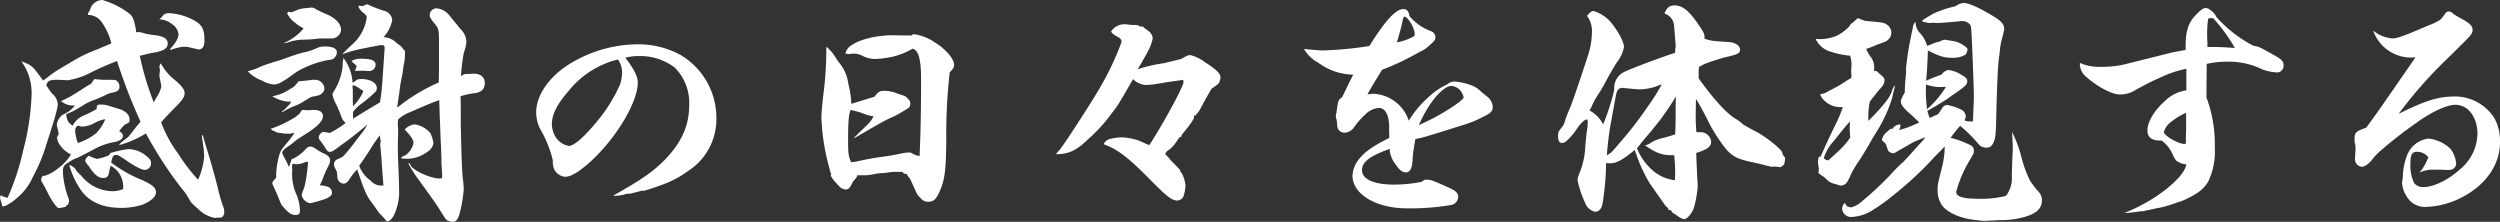 <svg xmlns="http://www.w3.org/2000/svg" width="408.44" height="36.238" viewBox="0 0 408.44 36.238">
  <rect x="0" y="0" width="408.44" height="36.238" fill="#333333" stroke="none"/>
  <path id="Path_20969" data-name="Path 20969" d="M279.64,14.96c-1.76-2.44-1.76-2.44-3.56-3.16a8.862,8.862,0,0,1,1.68,5.6,41.328,41.328,0,0,1-1.4,9.08,39.8,39.8,0,0,1-2.52,7.64c-.76-.2-.76-.2-1.08-.44a1.187,1.187,0,0,0-.16.44.31.31,0,0,0,.04.12,1.82,1.82,0,0,0,.12.44c.24.84.24.88.32.88.12-.08.12-.08.4-.12a8.719,8.719,0,0,0,1.88-1.28,9.349,9.349,0,0,0,2.6-3.44,27.078,27.078,0,0,0,2.24-5.4c1.36-4.16,1.84-5.88,1.84-6.52a2.555,2.555,0,0,0-.88-1.68,5.1,5.1,0,0,1-.48-.6l-.52-.76c.2-.76.52-.92,1.8-.92.32,0,1.36.04,1.64.08h.08a13.519,13.519,0,0,0,3.08-.92,42.783,42.783,0,0,1,4.08-1.88c.16-.08.52-.2.88-.36a88.873,88.873,0,0,0,3.84,9.92c-.44.52-.48.56-1.08,1.32-.88,1.16-.88,1.16-1.32,1.48-.88.68-.92.72-1.12,1.04a16.706,16.706,0,0,0,4.4-1.92,65.731,65.731,0,0,0,5.72,8.84c.44.52.72.88.8,1,.8,1.32.8,1.32.88,1.44a12.8,12.8,0,0,0,1.12,1.04,5.115,5.115,0,0,0,2.72,1.48h.12a1.794,1.794,0,0,1,.44-.04c.4,0,.56,0,.68-.12a1.052,1.052,0,0,0,.32-.8,3.108,3.108,0,0,0-.08-.64,23.54,23.54,0,0,1-1-3.4c-.36-1.48-1.16-4.36-2.08-7.28-.16-.6-.24-.8-.32-1.16l-.16-.12v.44a24.222,24.222,0,0,1,.36,3.04,11.633,11.633,0,0,1-1,3.84,28.414,28.414,0,0,1-3.24-4.24,20.276,20.276,0,0,1-2.8-5.16c1.44-1.56,2.04-2.16,2.56-2.68.92-.92,1.28-1.48,1.28-2.04,0-.6-.4-1.16-1.72-2.28a8.624,8.624,0,0,1-2.16-2.6,1.063,1.063,0,0,0-.24.56,1.119,1.119,0,0,0,.04.24.361.361,0,0,1,.04.2,3.7,3.7,0,0,1-.04.6.4.4,0,0,0-.04.16,4.9,4.9,0,0,0,.16,1.12,8.276,8.276,0,0,1,.16.92,5.254,5.254,0,0,1-.8,1.76c-.08.16-.24.44-.44.8a47.046,47.046,0,0,1-2.28-7.6c.48-.12,1.4-.36,2.04-.48,1.84-.28,2.52-.72,2.52-1.52,0-.76-.6-1.16-1.96-1.36a16.105,16.105,0,0,1-1.76-.28,5.064,5.064,0,0,0-.96-.24,2.114,2.114,0,0,0-.48.04,6.674,6.674,0,0,0-.2-1.24c-.28-1.2-.44-1.44-1.04-1.92a13.774,13.774,0,0,0-4.28-2.12,2.137,2.137,0,0,0-2,1.56,1.432,1.432,0,0,1-.24.44c-.08.16-.12.2-.12.28v.16a2.749,2.749,0,0,1,2.36,1.32,10.563,10.563,0,0,1,1.48,3.32c-.52.24-.52.24-1.12.48-.48.2-.84.36-1.12.48A23.882,23.882,0,0,0,284,12.08c-.56.32-1.28.76-2.08,1.24a15.036,15.036,0,0,0-1.6,1.16Zm21-5.04a4.888,4.888,0,0,1,.84-.28,4.994,4.994,0,0,1,1.28-.2,3.832,3.832,0,0,1,.88.12c1.36.32,1.36.32,1.4.32q.96,0,.96-1.44c0-1.84-.36-2.56-1.64-3.28a9.428,9.428,0,0,0-4.12-1.2,1.217,1.217,0,0,0-1,.36,2.352,2.352,0,0,1-.64.64,3.494,3.494,0,0,1,2.12.8,2.266,2.266,0,0,1,1.04,1.6c0,.68-.4,1.4-1.44,2.52Zm-13.12,5.52c-.56.36-.8.48-1.12.68-.6.4-.6.4-1,.64a17.424,17.424,0,0,1-2.84,1.56,3.2,3.2,0,0,0,2.28.72,5.018,5.018,0,0,1-1.36,1.2c-.76.36-.76.36-1,.64a2.291,2.291,0,0,0-.6,1.32v.08a10.915,10.915,0,0,1,.32,1.48.908.908,0,0,0-.28.56,2.571,2.571,0,0,0,.52,1.24,4.568,4.568,0,0,0,1.76,1.48,8.213,8.213,0,0,1-2.24,2.36,6.233,6.233,0,0,1-2.04,1.12h-.32a1.2,1.2,0,0,0-.28.56c0,.24.04.32.28.72a16.924,16.924,0,0,1,.88,1.68c.2.36.4.72.64,1.12.64.92.88,1.2,1.16,1.2a8.555,8.555,0,0,0,1.08-.24c.08-.04.08-.04.12-.24a.234.234,0,0,1,.16-.04c.12-.04.24-.44.24-.72a.508.508,0,0,0-.04-.24,14.1,14.1,0,0,1-.8-2.92,10.634,10.634,0,0,1-.16-1.52c0-.88.12-1.08,1-1.6a4.485,4.485,0,0,1,1.32-.68c.2-.08,1.16-.56,2.96-1.52a10.276,10.276,0,0,1,3.2-1.08c.88-.2,1.32-.52,1.32-1,0-.28-.16-.52-.6-.76a5.319,5.319,0,0,1,.92-1.08c.76-.36.76-.36.76-.84,0-.8-.68-1.44-1.84-1.76-.84-.24-1.28-.4-1.32-.4a4.5,4.5,0,0,0-1.6-.28c-.48,0-.6.12-.6.6v.12a13.915,13.915,0,0,1-2.16,1.08,3.637,3.637,0,0,0-1.76,1.64c-.68-.4-.92-.76-1.08-1.84.24-.12.24-.12,1.08-.48.12-.08.68-.36,1.6-.92a8.65,8.65,0,0,1,2.04-1c.56-.2,1.04-.44,1.52-.64a4.427,4.427,0,0,1,1-.44c.92-.2.92-.2,1.16-.36a.728.728,0,0,0,.32-.64,1.168,1.168,0,0,0-.52-1.04c-.16-.12-.16-.12-2-.12a15.775,15.775,0,0,1-1.6-.12Zm2.28,5.84a7.221,7.221,0,0,1-1.48,2.28,9.224,9.224,0,0,1-3,1.6,6.5,6.5,0,0,1-.44-2c0-.4.24-.8.44-.8a1.126,1.126,0,0,1,.32.04.866.866,0,0,0,.48.08,4.663,4.663,0,0,0,1.96-.6A4.927,4.927,0,0,1,289.8,21.28Zm-2.72,5.96c-.4.36-.56.6-.56.8,0,.16.12.32.36.64a3.677,3.677,0,0,1,.48.64c.72,1.04,1.36,1.56,2.08,1.56.64,0,.88-.24,1-1.04a8.269,8.269,0,0,1,.24-.96,3.832,3.832,0,0,1,2.04,3.64v.16a4.451,4.451,0,0,1-1.76.36,6.693,6.693,0,0,1-4.88-2.28,3.382,3.382,0,0,0-.48-.52,3.768,3.768,0,0,1-.6-.68,1.736,1.736,0,0,0-1.08-.8,13.538,13.538,0,0,0,2,4.24c1.36,1.84,3.56,2.76,6.4,2.76a11.162,11.162,0,0,0,3.56-.52c1.36-.56,2.2-1.28,2.2-2,0-.76-.52-1.2-2.2-2a21.915,21.915,0,0,1-5.12-2.88c.2-1,.36-1.24.84-1.24.28,0,.4.08,1.2.6,1.72,1.2,2.92,1.84,3.44,1.84a1.068,1.068,0,0,0,1.04-1.08,1.325,1.325,0,0,0-.16-.6,4.82,4.82,0,0,0-3.52-1.72,16.484,16.484,0,0,0-2.96.64c-.2.36-.2.36-.6.52a8.162,8.162,0,0,1-1.6.44,5.446,5.446,0,0,1-1.08-.4Zm44.2-24.52c-.12.12-.12.12-.12.2a2.5,2.5,0,0,0,.84,1c.4.32.52.52.52.76a7.381,7.381,0,0,1-1.96,4c-1.08,1-1.08,1-1.36,1.28l-.72.72a21.686,21.686,0,0,1,3.88-1.04c1.56-.32,2.44-.48,2.6-.48.36,0,.48.16.48.56l-.32,4.64a37.014,37.014,0,0,1-.44,4.16c-2.68,1.6-4.12,2.48-4.4,2.68V20.08a6.465,6.465,0,0,1,1.4-1.36,17.44,17.44,0,0,0,2.08-1.76c.36-.32.4-.4.4-.8,0-.8-1.08-1.44-2.44-1.44a1.934,1.934,0,0,0-.84.12c-.52.44-.52.44-.68.44a7.43,7.43,0,0,0-1.48-4c-.08.36-.08.44-.12.68a9.086,9.086,0,0,1-.08,1.12,9.7,9.7,0,0,1-1.4,3.68,1.228,1.228,0,0,0-.2.52A6.415,6.415,0,0,0,327.6,19c.32.72.56,1.24.64,1.52.32.84.4,1,.84,1.36a15.6,15.6,0,0,1-2.6,1.64,2.885,2.885,0,0,1-.44-.08c-.36-.04-.56-.08-.6-.08h-.04c-.28,0-.72.52-.72.84a.717.717,0,0,0,.2.52c.32.44.6.8.76,1.08.48.76.52.8.92.8.28,0,.48-.12,2.04-1.28a50.743,50.743,0,0,0,4.04-3.2,13.006,13.006,0,0,1-.68,1.12c-.84,1.04-1.32,1.68-1.48,1.92-1.36,1.72-1.8,2.24-2.04,2.32-.92.44-.92.44-1,.52a.851.851,0,0,0-.28.6,1.439,1.439,0,0,0,.08.44l.4.84c0,.04.04.32.08.76a1.09,1.09,0,0,0,1.04,1.16c.36,0,.64-.24,1.08-.96a10.674,10.674,0,0,1,1.12-1.36c1.12,3.32,1.48,4.2,2.24,5.24.36.48.6.8.68.92.28.44.52.72.6.88.48.52.76.8.84.88.44.56.44.56.56.56.32,0,.76-.4,1.04-.92a8.867,8.867,0,0,0,.88-4.36c0-.8-.04-2.04-.12-3.84-.08-1.88-.08-2.36-.08-2.96v-.92c.04-.96.04-1.56.04-1.88v-.36a5.221,5.221,0,0,1-.04-.68,5.129,5.129,0,0,1,.04-.72,6.081,6.081,0,0,1,1.96-1.2c3.12-1.36,3.12-1.36,4.76-1.96.04,1.24.04,1.28.08,2.6.08,1.84.08,1.84.16,4.08.08,1.16.08,2.12.12,2.8v.84c.08,1.08.12,2,.12,2a2.646,2.646,0,0,1-.04.44,2.154,2.154,0,0,1-.44.04c-1.4,0-4.32-1.32-4.68-2.16-.2-.36-.2-.36-.24-.36s-.08.04-.12.08a22.357,22.357,0,0,0,2,3.08c2.56,3.56,2.56,3.56,3.28,4.72.92,1.48.92,1.52,1.68,1.68a1.5,1.5,0,0,0,.32.04c.48,0,.84-.4,1.08-1.32a21.635,21.635,0,0,0,.68-3.96,16.76,16.76,0,0,0-.16-1.92c-.12-.76-.28-5.76-.32-9.08,0-3.08,0-3.08-.04-4.24a13.458,13.458,0,0,1,2.48-.52c1.04-.2,1.48-.72,1.48-1.64,0-.96-.68-1.52-1.8-1.52h-.16c-.2,0-.44.04-.64.04-.72,0-.88.04-1.28.4a26.706,26.706,0,0,1,.48-3.96,6.034,6.034,0,0,0,.4-1.72,3.014,3.014,0,0,0-.92-2c-.4-.48-1.04-1.28-1.96-2.4a2.989,2.989,0,0,0-2.04-1.04,1.138,1.138,0,0,0-1.08,1.12c0,.32.24.72.92,1.52.56.68.6.92.6,3.16,0,3.88,0,5-.04,6.32a29.571,29.571,0,0,0-5.88,3.4,6.95,6.95,0,0,1-.92.68c.08-.48.12-.88.16-1.08.12-.88.2-1.32.2-1.36.12-.92.12-.92.16-1.28.2-1.04.32-1.64.36-1.84.16-1.16.16-1.16.2-1.4a7.4,7.4,0,0,0,.2-1.92c0-.36,0-.36-.08-.44a2.345,2.345,0,0,1-.36-.44,2.38,2.38,0,0,0-.64-.56c-.04-.04-.16-.12-.36-.28a3.014,3.014,0,0,0-2.08-.88,5.617,5.617,0,0,0,1.44-2.8,1.709,1.709,0,0,0-1.36-1.52A21.659,21.659,0,0,1,333,2.68a.852.852,0,0,0-.48-.16.3.3,0,0,0-.16.04,2.116,2.116,0,0,1-.52.24Zm-1.04,14.2v-.48a2.052,2.052,0,0,1-.04-.4,1.286,1.286,0,0,1,.04-.32c.48.12.48.12,1.32.68.24.16.36.24.4.32a7.987,7.987,0,0,1-1.68,2.44c-.04-.64-.04-1-.04-1.32Zm5,15.16a.7.7,0,0,1-.24.04,2.275,2.275,0,0,1-1.84-.8,5.174,5.174,0,0,1-1.88-2.44c.88-1.24,1.24-1.8,1.76-2.6a26.157,26.157,0,0,1,1.6-2.36,4.205,4.205,0,0,1,.08.52c.04.2.08.32.08.36,0,.08-.04.28-.08.56,0,.04.08.92.2,2.28,0,.08.04.32.04.76ZM319.28,8.84a.4.4,0,0,0,.16-.04,8.027,8.027,0,0,1,2.72-.52,24.2,24.2,0,0,0,2.72-.2h1.8a1.534,1.534,0,0,0,1.64-1.4c0-.96-.84-1.88-2.28-2.52a18.233,18.233,0,0,1-1.8-.84,1.193,1.193,0,0,0-.64-.28,6.927,6.927,0,0,0-.88.08,4.86,4.86,0,0,0-1.96.48,2.026,2.026,0,0,1-.68.2,1.573,1.573,0,0,1-.24-.08h-.08c-.08,0-.24.2-.24.28a4.128,4.128,0,0,0,1.24,1.48,7.96,7.96,0,0,0,1.44.96,8.385,8.385,0,0,1-3.24,2.4Zm-6.2,4.6a5.745,5.745,0,0,0,2.32,1.52,4.718,4.718,0,0,0,1.88.64,2.359,2.359,0,0,0,1.32-.4,8.589,8.589,0,0,0,.92-.56c1.4-1,1.4-1,1.84-1.28a16.362,16.362,0,0,1,4.68-1.72c.76-.08,1-.16,1.2-.4a1.334,1.334,0,0,0,.4-.88c0-.64-.68-.96-1.92-.96a2.877,2.877,0,0,0-1.32.24,9.1,9.1,0,0,1-2.36.76c-.28.08-1.12.32-2.36.76a22.211,22.211,0,0,1-2.16.72c-1,.32-1.76.56-2.24.76A10.134,10.134,0,0,1,313.08,13.44Zm17.52-.04c.48-.04.84-.04,1.12-.04h.36a5.75,5.75,0,0,0,.72.04,1.037,1.037,0,0,0,1.16-1c0-.72-.64-1-2.4-1a2.765,2.765,0,0,0-1.52.36,2.287,2.287,0,0,0,.28.32c.36.28.56.52.56.6A3.918,3.918,0,0,0,330.6,13.4Zm-9.92,2.52s-.68.44-1.24.76a6.774,6.774,0,0,1-2.36.84,5.648,5.648,0,0,0,2.52.88h.6c-.12.2-.2.32-.24.4l-.84.84c-.12.2-.12.2-.2.2-.2.04-.2.04-.2.32A10.466,10.466,0,0,1,321.04,19a10.521,10.521,0,0,0,1.32-.72c1.12-.68,1.12-.68,1.44-.72,1.04-.2,1.04-.2,1.4-.52a1,1,0,0,0,.4-.84,1.544,1.544,0,0,0-1.68-1.36h-.28c-.48.08-1.2.16-2.24.24Zm-.88,13.16a11.508,11.508,0,0,0-.68-1.4c-.4-.76-.4-.76-.4-1s.44-.64,1.2-1.12c0,0,.48-.36,1.16-.92.32-.2.8-.52,1.48-.96,1.88-1.16,2.8-2.12,2.8-2.88,0-.68-.52-1.04-1.52-1.04a4.145,4.145,0,0,0-.64.04h-.76a.9.9,0,0,0-.28-.04c-.2,0-.24,0-.56.52a4.452,4.452,0,0,1-1.2.92,18.5,18.5,0,0,1-3.56,1.64c.12.16.16.2.24.24.2.08.32.16.44.2a1.748,1.748,0,0,0,.96.24c.12.04.24.04.44.08a7.422,7.422,0,0,0,.88.04,3.625,3.625,0,0,0,.92-.16A11.5,11.5,0,0,1,319.6,25c-1.04,1.24-1.12,1.4-1.32,1.96a13.417,13.417,0,0,0-.56,3.32v.56c-.4.4-.64.72-.64.96.48,1.08.8,1.72.88,1.96.6,1.52.6,1.52.88,1.8.88,1.04,1.36,1.36,2.04,1.36.52,0,.72-.16.72-.68v-.16a7.276,7.276,0,0,0-.68-2.76,7.936,7.936,0,0,1-.56-3.76,2.46,2.46,0,0,1-.04-.52v-.08c0-.24.08-.4.16-.4a.781.781,0,0,1,.28.04.593.593,0,0,0,.28.04,4.371,4.371,0,0,0,.96-.16,4.21,4.21,0,0,1,.92-.28,23.307,23.307,0,0,1-.6,4.2,10.8,10.8,0,0,0-.44,1.24A1.705,1.705,0,0,0,323.24,35a17.341,17.341,0,0,0,2.76-.8c.56-.28.84-.56.84-.88,0-.8-.56-1.16-2-1.24a8.182,8.182,0,0,0,.52-1.16c.2-.52.4-1,.56-1.36.56-1.08.6-1.16.6-1.56,0-.48-.28-.8-1.08-1.16a6.169,6.169,0,0,1-.76-.4c-1.04-.68-1.04-.68-1.32-.68-.44,0-.48.04-1.24.84a6.617,6.617,0,0,1-1.64,1.12c-.16.04-.28.12-.28.2A7.671,7.671,0,0,1,319.8,29.08Zm18.92-6.12a10.91,10.91,0,0,1,1.08,1.28,1.832,1.832,0,0,1,.36.88,3.176,3.176,0,0,1-1.32,2.04c-.68.32-.68.32-.68.4s.16.16.28.16h.28A5.248,5.248,0,0,0,341.8,27c1.08-.56,1.6-1.2,1.6-1.92a6.043,6.043,0,0,0-.48-1.52,4.157,4.157,0,0,0-2.56-1.44A2.612,2.612,0,0,0,338.72,22.96Zm36.84,10.48,2.08-.52.12.08c3.76-1.16,5.36-1.88,7.28-3.28a10.045,10.045,0,0,0,4.6-8.64,11.933,11.933,0,0,0-5.96-10.36,14.426,14.426,0,0,0-6.84-1.68,21.432,21.432,0,0,0-10.56,2.84c-3.72,2.08-6.08,5.32-6.08,8.28a6.109,6.109,0,0,0,.72,2.84,18.7,18.7,0,0,1,2,5,3.4,3.4,0,0,0,.2,1.4,2.19,2.19,0,0,0,1.8,1.28c.76,0,1.72-.48,3.08-1.56,4.6-3.68,8.8-10.32,8.8-13.84,0-1-.64-2.24-2.04-4.04l.12-.04a8.3,8.3,0,0,1,2.08-.24,9.4,9.4,0,0,1,5.88,1.88A8.187,8.187,0,0,1,385.2,19c0,3.32-1.28,6.16-4.08,9-1.88,1.88-3.72,3.16-8.32,5.76a1.056,1.056,0,0,0,.28.04,7.569,7.569,0,0,0,2-.36Zm-2-21.92a2.543,2.543,0,0,1,.24.4,3.789,3.789,0,0,1,.44,1.72,7.714,7.714,0,0,1-.32,1.92,25.359,25.359,0,0,1-3.72,6c-2.12,2.6-3.8,4.08-4.68,4.08a3.249,3.249,0,0,1-2.32-1.76,4.289,4.289,0,0,1-.44-1.84c0-1.52.92-3.32,2.72-5.36A14.8,14.8,0,0,1,373.56,11.52Zm44.88-3.96c-2.64,0-5.4.68-6.72,1.64a2.08,2.08,0,0,0-1,1.32,1.621,1.621,0,0,0,.48.12c.12,0,.36-.04.76-.08h.12a3.375,3.375,0,0,1,1.28.28,4.718,4.718,0,0,0,2.04.6,13.612,13.612,0,0,0,2.12-.2,11.382,11.382,0,0,0,4.16-1.48c.96.2,1.4,1.68,1.4,4.92v2c-.04,5.12-.08,6.68-.24,10.6a2.822,2.822,0,0,1-1.04-.32c-.4-.24-.4-.24-.68-.24a5.906,5.906,0,0,0-1.08.12c-1.36.28-1.96.4-3.48.6-1.16.16-1.96.32-2.4.4-1.68.36-1.68.36-2.48.48-.44-.88-.52-1.4-.52-3.48,0-3.08.08-4.16.4-5.08a16.609,16.609,0,0,1,1.8.48,7.19,7.19,0,0,0,1.96.56,4.674,4.674,0,0,1-1.12,1.48c-.48.48-.48.48-.96.92l-1.08,1.08.04.08c3.08-1.8,5.28-3.08,5.96-3.32a14.373,14.373,0,0,0,1.36-.68l1-.6c.64-.36.8-.56.8-1.04,0-.36-.12-.56-.68-1.08-.12-.12-.12-.12-1.44-.56a5.538,5.538,0,0,0-2.24-.44c-.6,0-.92.2-1.48.96l-3.8,1.16a14.111,14.111,0,0,0-.48-3.24,6.659,6.659,0,0,0-1.44-3.4c-.28-.36-.48-.68-.6-.84a6.294,6.294,0,0,0-1.56-1.84,58,58,0,0,1-.52,8.12c-.16,1.4-.28,2.8-.28,3.4a34.413,34.413,0,0,0,1.08,7.48c.16.6.28,1.04.32,1.2a2.122,2.122,0,0,0,.12.44c.04.08.08.12.08.16,0,.08,0,.08-.04.12a1.733,1.733,0,0,1-.04.2.3.3,0,0,0,.12.12c.04.08.12.2.24.4a10.727,10.727,0,0,0,1,1.12,1.579,1.579,0,0,0,1.04.56c.48,0,.68-.2,1.08-.96a1.323,1.323,0,0,1,.4-.6c.4-.48.4-.48.44-.76h1.44a10.823,10.823,0,0,0,1.36-.2,7.119,7.119,0,0,1,1.28-.16,8.743,8.743,0,0,0,1.12-.12,5.9,5.9,0,0,1,1.08-.08h1.12c.12.2.24.28.32.28l.36.08c.04,0,.08.12.16.24a1.361,1.361,0,0,0,.32.4c.08.12.36.72.76,1.6.48,1.08.48,1.08.8,1.44l.24.24a1.515,1.515,0,0,0,1.28.6c.8,0,1.24-.36,1.8-1.6.84-1.84,1.08-3.36,1.12-8.56a89.506,89.506,0,0,1,.56-11c.52-.48.72-.8.72-1.2,0-1-1.44-2.64-3.16-3.68a7.771,7.771,0,0,0-3.36-1.32.51.51,0,0,0-.44.2h-.6ZM459,6.16a.828.828,0,0,1-.4-.2,2.907,2.907,0,0,0-.84-.08,4.72,4.72,0,0,1-.64-.04,6.011,6.011,0,0,0-.8-.08,2.606,2.606,0,0,0-2.2,1.2c.32.44.32.44,1.4,1.04a.9.9,0,0,1,.32.64,45.441,45.441,0,0,1-3.44,7.32c-1.08,1.96-6,9.56-6.68,10.32-.48.52-.48.52-.56.72,2.12-.04,3.28-.6,5.2-2.44.24-.24.44-.4.48-.44a24.705,24.705,0,0,0,3.32-3.72c1.12-1.44,1.12-1.44,3.56-5.68a3.044,3.044,0,0,0,2.12.96,11.274,11.274,0,0,0,1.68-.16c1.64-.28,1.64-.28,2.48-.4s.96-.12,1.88-.28a1.484,1.484,0,0,1,.08.36c0,.72-3.32,6.84-5.6,10.32-1.2-.52-1.8-.8-1.84-.8a10.2,10.2,0,0,0-2.68-.48,7.134,7.134,0,0,0-1.76.24,1.476,1.476,0,0,0-1.16.88c2.32.88,3.88,2.08,7.24,5.44,2.96,3.04,3.88,3.76,4.76,3.76a1.213,1.213,0,0,0,1-.6,6.281,6.281,0,0,0,.36-1.88,5.385,5.385,0,0,0-.6-1.96c-.16-.16-.16-.16-.36-.64-.96-1-.96-1-1.44-1.48a6.187,6.187,0,0,0-.92-1,1.387,1.387,0,0,1,.6-.72,1,1,0,0,0,.28-.2,7,7,0,0,0,1.04-1.24l.36-.52a.7.7,0,0,1,.2-.16h.16a1.119,1.119,0,0,1,.04-.24.208.208,0,0,1,.08-.16c1.24-1.48,1.96-2.48,1.96-2.84a.124.124,0,0,0-.04-.08v-.08s.04-.08.08-.08c.16,0,.16,0,.2-.04a4.928,4.928,0,0,0,.96-1.4c.8-1.48,1.6-2.88,1.68-2.96,1.16-.8,1.16-.8,1.28-1.16a2.474,2.474,0,0,0,.16-.64c0-.68-.68-1.32-2.48-2.48a7,7,0,0,0-2.44-1.2c-.32,0-.64.12-1.52.64-1.76.44-2.68.64-2.76.68a23.327,23.327,0,0,0-4.32,1c.16-.28.16-.28.4-.68.96-1.68.96-1.68,1.08-1.92a7.891,7.891,0,0,0,.96-2.4,1.582,1.582,0,0,0-.68-1.24c-.52-.4-.8-.6-.84-.64-.04-.12-.04-.12-.08-.12Zm37,11.08c.8-1.44.92-1.64,2.4-4.04a41.772,41.772,0,0,0,6.2-2.96,4.011,4.011,0,0,0,1.28-.8c1.04-.88,1.24-1.16,1.24-1.52a1.1,1.1,0,0,0-.76-1.04,8.3,8.3,0,0,1-3.48-2.44c-.12-.8-.44-1.16-1-1.16-1.24,0-2.96,1.88-5.56,6.04a59.458,59.458,0,0,1-7.48.72c-.76,0-1.52-.08-3.2-.24a5.957,5.957,0,0,0,2.32,2.24A9.878,9.878,0,0,0,493.68,14c-.4.8-.44.84-1.8,3.68-.48.28-.64.56-.76,1.32-.12.72-.16,1.16-.2,1.28a2.239,2.239,0,0,0-.08.48,2.006,2.006,0,0,0,.12.56,5.483,5.483,0,0,1,.08.64c.04.4.04.52.08.72a1.2,1.2,0,0,0,1.12.8,1.994,1.994,0,0,0,1.68-1.04,12.771,12.771,0,0,1,1.68-1.88,3.454,3.454,0,0,1,2.28-1.12c1.04,0,1.64,1.12,1.68,3.04a16.66,16.66,0,0,0,.04,1.84c-2.64,1.32-3.84,2.16-4.84,3.32a4.826,4.826,0,0,0-1.2,2.84c0,3.04,3.84,5.36,8.92,5.36a39.831,39.831,0,0,0,7.28-.56,1.434,1.434,0,0,0,1.08-1.32c0-.64-.44-1.04-1.84-1.64-2.52-1.12-2.64-1.16-3.36-1.16a.86.86,0,0,0-.4.08,1.213,1.213,0,0,1-.64.32,22.949,22.949,0,0,1-4.24.4c-3.32,0-5.24-.88-5.24-2.36,0-1.36,1.24-2.28,4.52-3.48a4.467,4.467,0,0,0,1.04,2.64c.56.84,1.04,1.2,1.6,1.2.72,0,1.08-.68,1.12-2.36a12.365,12.365,0,0,1,.16-1.4c.16-1.04.16-1.04.28-1.68,1.4-.28,1.52-.32,7.48-2.2a17.46,17.46,0,0,0,3.52-1.4c1.28-.6,1.64-.96,1.64-1.64a2.325,2.325,0,0,0-1-1.76c-.64-.52-.64-.52-.88-.72a4.642,4.642,0,0,0-1.44-1,10.312,10.312,0,0,0-2.96-.68,1.743,1.743,0,0,0-1.12.44,11.764,11.764,0,0,0-3.28,2.28,16.446,16.446,0,0,0-3.04,3.68,6.377,6.377,0,0,0-5.84-4.4A5.225,5.225,0,0,0,496,17.24Zm4.8-8.52a31.113,31.113,0,0,0,.92-3.4c.16-.72.2-.8.32-.8.56,0,1.68,1.84,1.68,2.8a1.379,1.379,0,0,1-.04.36A8.741,8.741,0,0,1,500.8,8.72Zm3.6,13.52c.56-1.2.6-1.28,1.04-2.08,1.44-2.56,3.2-4.32,4.28-4.32a2.174,2.174,0,0,1,1.76,1.2,2.667,2.667,0,0,1,.24.64c0,.28-.84.96-2.48,2A36.173,36.173,0,0,1,504.4,22.24Zm59.36,4.44c-.2-.56-2.48-2.4-4.08-3.28-1.32-.68-2.2-1.2-2.32-1.28a6.128,6.128,0,0,0-1.36-1c-1.48-.96-3.56-3.28-5.88-6.52v-.84a4.564,4.564,0,0,1,.08-1.04c.52-.28.76-.4,1.12-.56.6-.24,2.6-.88,2.96-.96,2.28-.52,2.6-.68,2.6-1.28,0-.64-.76-1.16-1.72-1.24-3-.2-3-.2-4.08-.56v-.2c0-.56-.12-.8-.92-2-1.56-2.32-2.68-3.24-3.96-3.24-.8,0-1.28.36-1.68,1.32a2.293,2.293,0,0,1,1.6,2.24c.24,2.84.24,2.84.24,3.04V9.4a5.738,5.738,0,0,0-.08,1.04c-1.32.36-7.12,2.52-8.16,3.04a2.922,2.922,0,0,0-1.8,2.52v.52a37.58,37.58,0,0,1-1.8,5.6,5.359,5.359,0,0,0-2.24-2.28,3.292,3.292,0,0,0,.44-.84,12.649,12.649,0,0,1,1.08-1.92c.28-.4.84-1.36,1.6-2.8.52-.92.96-1.68,1.4-2.36a5.587,5.587,0,0,0,1.12-2.44c0-.92-1.28-3.16-2.48-4.4a6,6,0,0,0-2.48-1.48c-.36,0-.64.24-1.08.8a4.1,4.1,0,0,1,.8,2.76,12.179,12.179,0,0,1-.6,3.56c-.52,1.68-2.4,7.28-2.84,8.36-.52,1.24-.84,2.04-.92,2.36a2.872,2.872,0,0,1-.4.96c-.76.96-.76.96-.76,1.68s.2,1.08.64,1.08a1.042,1.042,0,0,0,.72-.32,10.263,10.263,0,0,0,1.68-1.96q1.08-1.56,1.68-1.56c.08,0,.12.16.12.6a14.862,14.862,0,0,1-.2,1.72c-.04.44-.12,1.08-.2,2a12.628,12.628,0,0,1-1,4.56,4.205,4.205,0,0,0-.28.96A16.32,16.32,0,0,0,531.6,35a2.208,2.208,0,0,0,1.64,1.4c.6,0,1.08-.56,1.2-1.48a45.487,45.487,0,0,0,.56-6.48,4.624,4.624,0,0,0,.68.04c1.04,0,2.16-.64,4-2.2a25.553,25.553,0,0,0,2.4,5.4c2.6,3.72,2.6,3.72,2.68,3.8.36.32.4.36.4.44l.04.2h.28c.04,0,.12.08.2.16.16.28.16.28.28.32.28.2.52.32.64.44.72.48.92.56,1.16.56.48,0,1.28-.96,1.56-1.8a16.4,16.4,0,0,0,.64-3.56v-.32c-.08-1.12-.16-2.88-.24-5.12,1.92-.64,2.44-1.04,2.44-1.92a1.743,1.743,0,0,0-1.84-1.48h-.56a23.745,23.745,0,0,1-.12-2.44c0-.24,0-1.52.04-3,.2.28.88,1.44,1.84,3.32a23.275,23.275,0,0,0,1.96,3.36c1.68,2.48,2.4,2.96,4.92,3.56,1.16.24,2,.44,2.44.56.6.16.96.24,1.16.28a5.577,5.577,0,0,1,1.48.08c.48-.28.6-.4.68-.76.04-.28.08-.52.08-.64,0-.16,0-.16-.2-.4-.2-.32-.2-.32-.2-.36Zm-28.64.48c.16-2.04.28-2.84.48-4.28.2-1.04,1-5.56,1.08-5.84.16-.6.48-.88,1-.88h.08c1.44.16,2.44.24,2.64.24a9.165,9.165,0,0,0,2.68-.44,4.919,4.919,0,0,1,1-.36,30.2,30.2,0,0,1-2.24,3.56,60.848,60.848,0,0,1-4.88,6.28C535.88,26.72,535.8,26.8,535.12,27.16Zm11.24-6.8c0,.96-.04,2.96-.08,3.4-.24.08-.4.12-.52.16-.64.2-1.08.32-1.24.36a8.393,8.393,0,0,0-1.96.68,3.182,3.182,0,0,1-1.2.6c1.88,1.28,2.76,1.6,4.44,1.6h.32a24.543,24.543,0,0,1,.16,2.48c0,.36,0,.92-.04,1.6a6.592,6.592,0,0,1-3.72-1.68,9.587,9.587,0,0,1-2.48-3.52c.92-1.16,1-1.28,2.28-2.76.52-.64.52-.64,1.56-1.96.6-.8,1.76-2.48,2.28-3.36a3.627,3.627,0,0,0,.24-.44l-.04,1.8Zm35.12,2.48s-.04,0-.08.08a5.947,5.947,0,0,0-.52.44,2.162,2.162,0,0,0-.8,1.2c0,.2,0,.2.52.64a1.173,1.173,0,0,1,.16.32c.32.92.32.92.4,1a1.377,1.377,0,0,0,.72.32.745.745,0,0,0,.44-.16l2.64-1.52a9.008,9.008,0,0,1,.96-.44c.24-.08.64-.28,1.2-.52-.24.44-.24.44-1.12,1.36-1.36,1.56-2.2,2.44-2.44,2.68a24.483,24.483,0,0,0-2.08,2.08,51.988,51.988,0,0,1-4.76,4.44,4.108,4.108,0,0,1-1.68.92,1.7,1.7,0,0,1-.76-.24c-.2-.4-.2-.4-.28-.4a.24.24,0,0,0-.16.04,1.878,1.878,0,0,0-.28.8,1.456,1.456,0,0,0,1.64,1.36,6.931,6.931,0,0,0,3.48-1.2,25.863,25.863,0,0,0,2.92-2.08,60.214,60.214,0,0,0,6.2-5.6c.48-.52.8-.88,1.04-1.12.84-.84.84-.84,1.48-1.52a15.187,15.187,0,0,1-.32,2.92c-.84,3.32-.84,3.32-.84,4.16a4.4,4.4,0,0,0,.64,2.44c.72,1.08,2.44,1.96,4.52,2.36.36.08,2.16.28,2.4.28,1.16-.04,2.04-.08,2.56-.12a13.593,13.593,0,0,0,3.8-.44c2.16-.56,3.12-1.4,3.12-2.8a1.988,1.988,0,0,0-.48-1.32,14.243,14.243,0,0,1-1.48-1.92,19.96,19.96,0,0,1-1.36-3.68,19.752,19.752,0,0,0-1.56-4.24c.12,2.16.12,2.16.12,2.6,0,.28,0,.28-.04,1.08-.04.88-.04.88-.12,3.48a4.658,4.658,0,0,1-.96,3.28,16.41,16.41,0,0,1-4.44.48c-2.56,0-3.68-.36-3.68-1.12a19.4,19.4,0,0,1,2-4.84c.88-1.48.88-1.48.88-1.84,0-.56-.16-.8-.8-1.08a15.551,15.551,0,0,0-3-1.08,21.062,21.062,0,0,1,1.56-1.96,23.363,23.363,0,0,1,2.96,2.92,1.554,1.554,0,0,0,1.28.64,1.123,1.123,0,0,0,1.04-.52c.52-.88.56-1.32.64-5.6.12-4.12.24-7.32.4-8.32.2-1.64.2-1.64.2-1.76a12.6,12.6,0,0,1,.28-1.48,14.354,14.354,0,0,0,.4-1.68c0-.72-.4-1.24-1.48-1.92-2.44-1.52-4.32-2.36-5.16-2.36a3.1,3.1,0,0,0-1.36.56,16.467,16.467,0,0,0-3.6,1.2c-1.72,1-1.76,1.04-1.8,1.2,0,.08.2.16,1.12.32l.76-.04a3.777,3.777,0,0,0,.56.04c.24,0,.72-.04,1.44-.08,2.6-.24,2.6-.24,2.64-.24a1.694,1.694,0,0,1,1.2.48c.24.2.28.4.36,1.88.08,1.52.36,8.6.36,9.6,0,.96,0,1.2-.16,4.44h-.48a2.28,2.28,0,0,1-.88-.16,2.314,2.314,0,0,0,.2-.68,1.361,1.361,0,0,0-.8-1.12,8.987,8.987,0,0,0-2.2-.72.94.94,0,0,0-.84.48l-.6.92a1.482,1.482,0,0,1-.6.32c-.12.04-.24.08-.24.12-.44.2-.44.2-.64.28l-.36-1.16c1.88-1.08,3.04-1.8,3.44-2.08a14.96,14.96,0,0,1,1.24-.88,6.347,6.347,0,0,1,.64-.44c1-.76,1.2-1,1.2-1.44,0-.4-.2-.64-.88-1a4.723,4.723,0,0,0-2.24-.84,1.782,1.782,0,0,0-1.08.76,23.054,23.054,0,0,0-2.52,1c.12-1.04.28-3.84.28-4.96,2,1,2.68,1.2,3.96,1.2a3.9,3.9,0,0,0,2.2-.52,1.762,1.762,0,0,0,.32-.84c0-.24-.24-.44-1.04-.92-.72-.36-.72-.36-2.72-.68a2.79,2.79,0,0,0-.8.32,4.6,4.6,0,0,0-1.32.44c-.16.04-.4.16-.72.24a5.117,5.117,0,0,0-1.12-2.04,2.569,2.569,0,0,1-.76-1.84c-.32.28-.36.32-.52,1.28,0,.08-.08.28-.12.56a53.174,53.174,0,0,0-.92,5.64,10.967,10.967,0,0,1-.04,1.32,26.278,26.278,0,0,0-.16,2.72,1.348,1.348,0,0,0-.2.32c-.44.88-.44.88-.44,1.2,0,.48.52,1.12,1.6,2.04.32.28.8.76,1.4,1.32a17.315,17.315,0,0,1-2.68,1.08c-.32.08-.36.12-.64.2a1.665,1.665,0,0,0,.24-.72v-.24a2.12,2.12,0,0,0-.84.24c-.12.08-.44.4-.44.48l-.04.04Zm5.8-7.24a6.376,6.376,0,0,0,2.76.4h.48a15.983,15.983,0,0,1-3.08,3.64,22.334,22.334,0,0,1-.2-2.76C587.24,16.6,587.24,16.16,587.28,15.6ZM576.12,4.76l-.84.76c-.36.24-.36.24-.48.52a7.191,7.191,0,0,1-2.12,1.6,7.217,7.217,0,0,1-3.44.52,3.8,3.8,0,0,0,2.44,2.08,14.8,14.8,0,0,0,2.96.64h.2a3.685,3.685,0,0,1,.24,1.52v.28c-.04.48-.04.72-.04.92a2.04,2.04,0,0,0,.04.36v.16a1.792,1.792,0,0,1-.04.44,11.7,11.7,0,0,0-1.2.72,14.572,14.572,0,0,1-1.56.92c-.48.24-.84.44-1,.52a2.713,2.713,0,0,1-1.12.44h-.2a2.454,2.454,0,0,0,.84,1.2,3.686,3.686,0,0,0,2.88.92,23.608,23.608,0,0,1-1.24,2.96c-.8,1.6-1.72,3.6-2.4,5.16-.28,0-.32.04-.36.28,0,.12-.04.32-.08.6l.16,1.16-.08.52c0,.08.16.28.44.44a5.32,5.32,0,0,1,.76.56,2.559,2.559,0,0,0,1.48.88c.88.28.88.28,1.04.28a1.715,1.715,0,0,0,.6-.2c.32-.2.56-.6,1.12-1.88a19.668,19.668,0,0,1,1.28-2.08c.28-.4.8-1.28,1.52-2.48.48-.88,1-1.72,1.52-2.56a23.267,23.267,0,0,0,2.32-5.2c.08-.48.24-1.04.4-1.72a.7.7,0,0,0-.04-.24,4.077,4.077,0,0,0-.48,1.08c-.36,1-1.48,2.4-3.8,4.72v-.6a11.847,11.847,0,0,1,.24-2.56c.68-.88,1.2-1.52,1.56-1.96a2.589,2.589,0,0,0,.32-.36,1.723,1.723,0,0,0,.52-1.16c0-.28-.04-.36-.36-.68-.6-.52-.6-.52-.68-.6-.24-.24-.28-.24-.68-.28a2.871,2.871,0,0,0,.04-.52,2.784,2.784,0,0,0-.68-1.88,8.754,8.754,0,0,1-.64-1.16c.6-.2,1.08-.4,1.4-.52.24-.12.44-.2.44-.2,1.48-.52,1.48-.52,1.76-.8a1.555,1.555,0,0,0,.52-1.12,1.61,1.61,0,0,0-.76-1.36c-.52-.32-.52-.32-3.6-.6Zm-1.28,16.88c-.04.72-.04.84-.04,1.28,0,.24.04.76.08,1.36a12.4,12.4,0,0,1-2.08,2.36C571.32,28,571.32,28,571.2,28a1.165,1.165,0,0,1-.64-.36,7.361,7.361,0,0,1,1.6-2.76C573.88,22.72,573.88,22.72,574.84,21.64Zm47.64,14.72c1.12-.24,1.52-.32,2.72-.6h.16a21.929,21.929,0,0,0,3.36-1.04l-.04.08c2.72-1.12,4.04-2.08,4.76-3.48a11.313,11.313,0,0,0,1-5.4,21.773,21.773,0,0,0-1.36-8.2l.04-5.48a14.733,14.733,0,0,1,3.56-.36,12.169,12.169,0,0,1,5.48,1.24,8.09,8.09,0,0,0,2.52.52,1.084,1.084,0,0,0,1-1.16c0-.68-.32-1-1.64-1.72-2.36-1.32-2.36-1.32-3.28-1.48a21.177,21.177,0,0,1-6.04-4.68,2.782,2.782,0,0,0-1.08-1.2.99.99,0,0,0-.64-.28c-.48,0-.8.24-1.76,1.24-1.12,1.2-1.56,2.56-1.56,4.92v.68c-1.16.2-1.92.36-2.16.4l-8,2a17.256,17.256,0,0,1-3.8.36,7.663,7.663,0,0,1-3.32-.64,2.76,2.76,0,0,0,1.04,2.28c1.92,1.68,4.2,2.88,5.56,2.88a4.743,4.743,0,0,0,2.12-.52,45.96,45.96,0,0,1,4.48-2.28,17.791,17.791,0,0,1,4.2-1.4v3.52a6.209,6.209,0,0,0-3.48,1.72c-1.76,1.56-2.88,3.44-2.88,4.8,0,1.12.64,1.68,2.04,1.68h.28a5.3,5.3,0,0,1,1.72,2.12c.52,1.08.6,1.2,1.2,1.48a2.533,2.533,0,0,0,1.12.28c-.2,1.12-1.28,2.44-3.36,4.12a27.467,27.467,0,0,1-6.8,3.84,17.475,17.475,0,0,0,2.84-.32ZM633.24,9.48V8.64a18.878,18.878,0,0,1,.12-3.8,3.564,3.564,0,0,1,.44-.08,1.5,1.5,0,0,1,.4.04,26.689,26.689,0,0,1,3.52,4.84c-1.76-.12-2.48-.16-3.48-.16h-1ZM629.76,23.2c-.04.6-.04,1.04-.04,1.2V25c0,.28-.04.32-.24.32-1,0-3.36-1.36-3.36-1.96a3.214,3.214,0,0,1,1.28-1.72,9.689,9.689,0,0,1,2.36-1.4Zm42.96,6.36a1.084,1.084,0,0,0,1.16-1,4.6,4.6,0,0,0-.92-2.44,6.251,6.251,0,0,0-3.6-1.68,4.314,4.314,0,0,0-3.48,2.68,10.488,10.488,0,0,0-.72,3.76,3.855,3.855,0,0,0-.12.8,4.4,4.4,0,0,0,.68,2.08A3.447,3.447,0,0,0,669,35.6a13.54,13.54,0,0,0,6.32-1.84c3.6-2,5.72-5.24,5.72-8.68a7.788,7.788,0,0,0-.88-3.92,7.657,7.657,0,0,0-6.4-3.6c-2.8,0-4.84.64-9.28,2.84a72.981,72.981,0,0,1,7.68-8.76c1.16-1.12,1.2-1.16,2.2-2.16,1.96-1.92,2.2-2.2,2.2-2.8,0-.68-.48-1.12-2.28-2.08-.24-.12-.52-.32-.92-.56a.836.836,0,0,0-.68-.36.594.594,0,0,0-.52.24c-.76,1.04-.76,1.04-.96,1.16a10.932,10.932,0,0,1-1.96.92c-3.8,1.64-5,2.08-5.76,2.08a5.721,5.721,0,0,1-3.16-1.28,6.555,6.555,0,0,0,6,4.4,8.421,8.421,0,0,0,.92-.04c-6.16,8.92-6.56,9.48-8.08,11.52-1.68.56-1.88.8-1.88,1.8V25a3.864,3.864,0,0,1,.16.96,6.217,6.217,0,0,1-.04.8,9.5,9.5,0,0,0-.04.96,1.2,1.2,0,0,0,1.08,1.32c.48,0,1.04-.36,1.68-1.12a9.6,9.6,0,0,1,1.48-1.56,71.872,71.872,0,0,1,5.88-4.56c2.44-1.76,4.88-2.88,6.28-2.88,2.08,0,3.6,2.04,3.6,4.76a7.756,7.756,0,0,1-2.92,5.84c-1.84,1.68-4.28,2.84-5.84,2.84a1.791,1.791,0,0,1-1.6-.68,6.427,6.427,0,0,1-.6-2.96c0-1.68.24-2.12,1.12-2.12a2.352,2.352,0,0,1,1.8.88A7.817,7.817,0,0,1,667.88,30a5.388,5.388,0,0,1,1.96-.48c1.6,0,1.6,0,2.28.04Z" transform="translate(-272.6 -1.801)" fill="#fff"/>
</svg>
